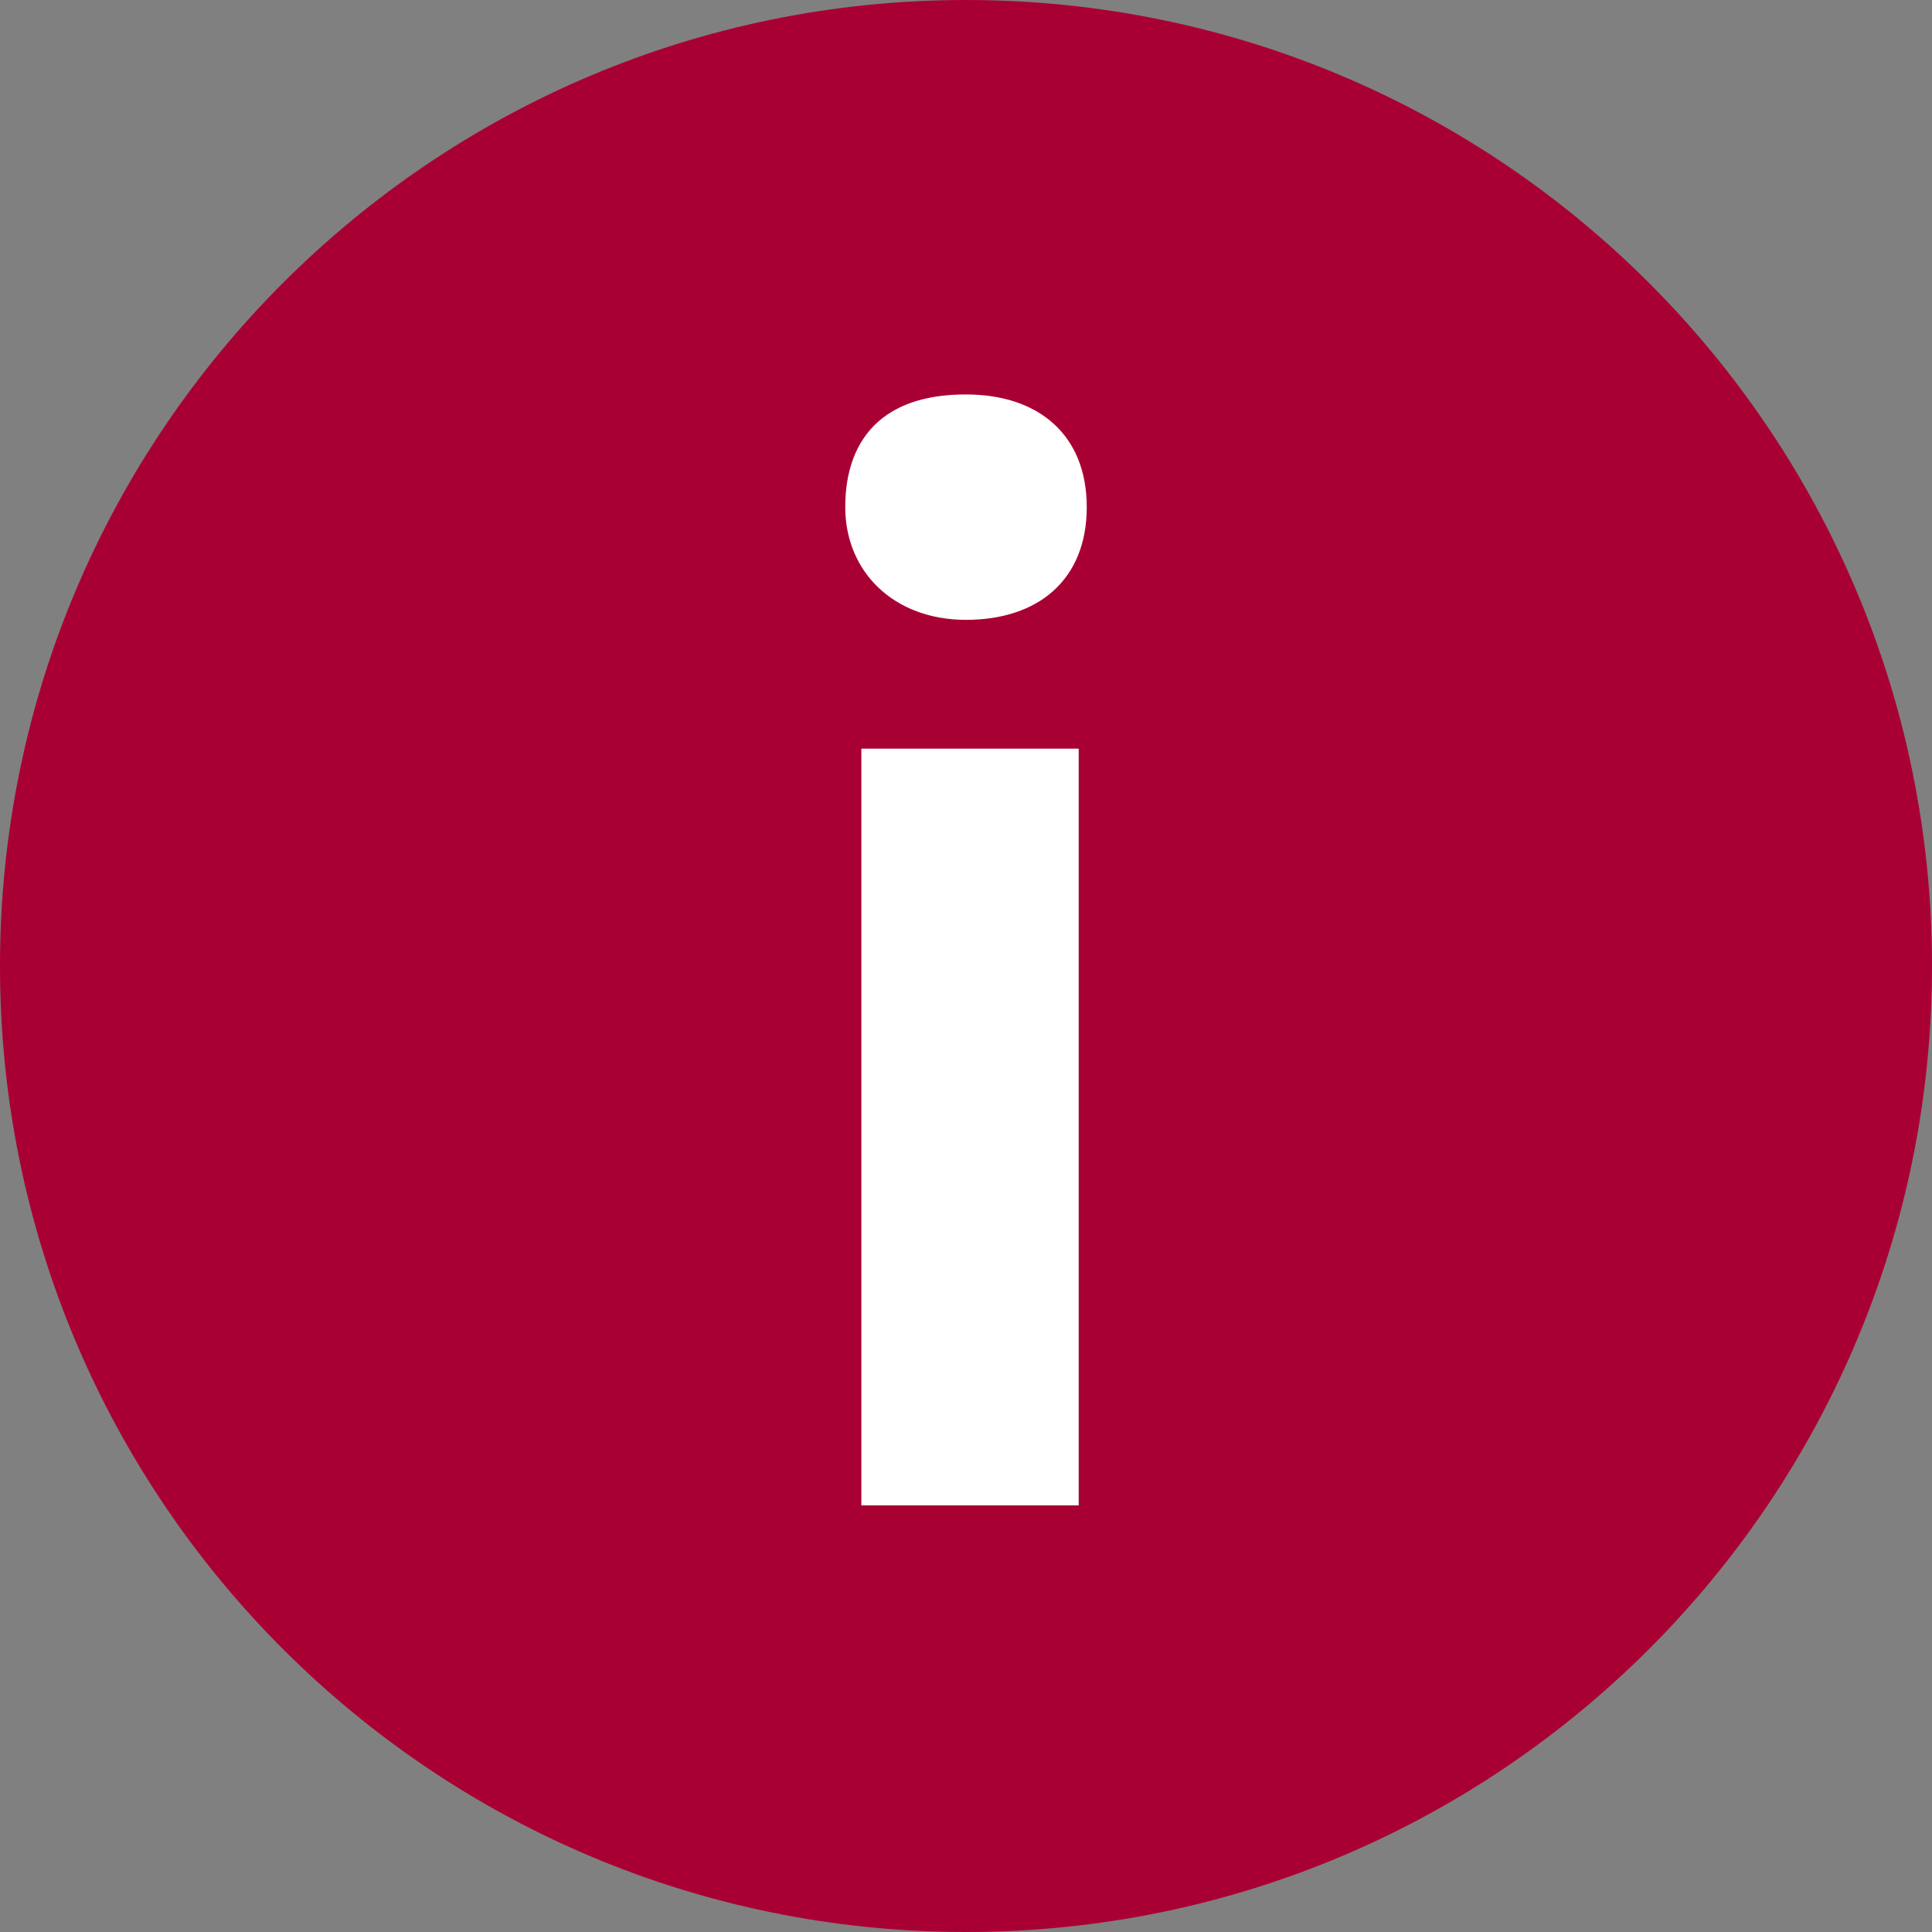 <svg xmlns="http://www.w3.org/2000/svg" width="24" height="24" fill="none"><rect width="100%" height="100%" fill="#808080" stroke="none"/><g clip-path="url(#a)"><path fill="#A90034" d="M12 24c6.627 0 12-5.373 12-12S18.627 0 12 0 0 5.373 0 12s5.373 12 12 12Z"/><path fill="#fff" d="M12 7.7c.9 0 1.5-.5 1.5-1.4 0-.9-.6-1.4-1.5-1.4-1.4 0-1.5 1-1.5 1.4 0 .8.6 1.4 1.5 1.4ZM13.4 9.3h-2.7v9.4h2.7V9.3Z"/></g><defs><clipPath id="a"><path fill="#fff" d="M0 0h24v24H0z"/></clipPath></defs></svg>